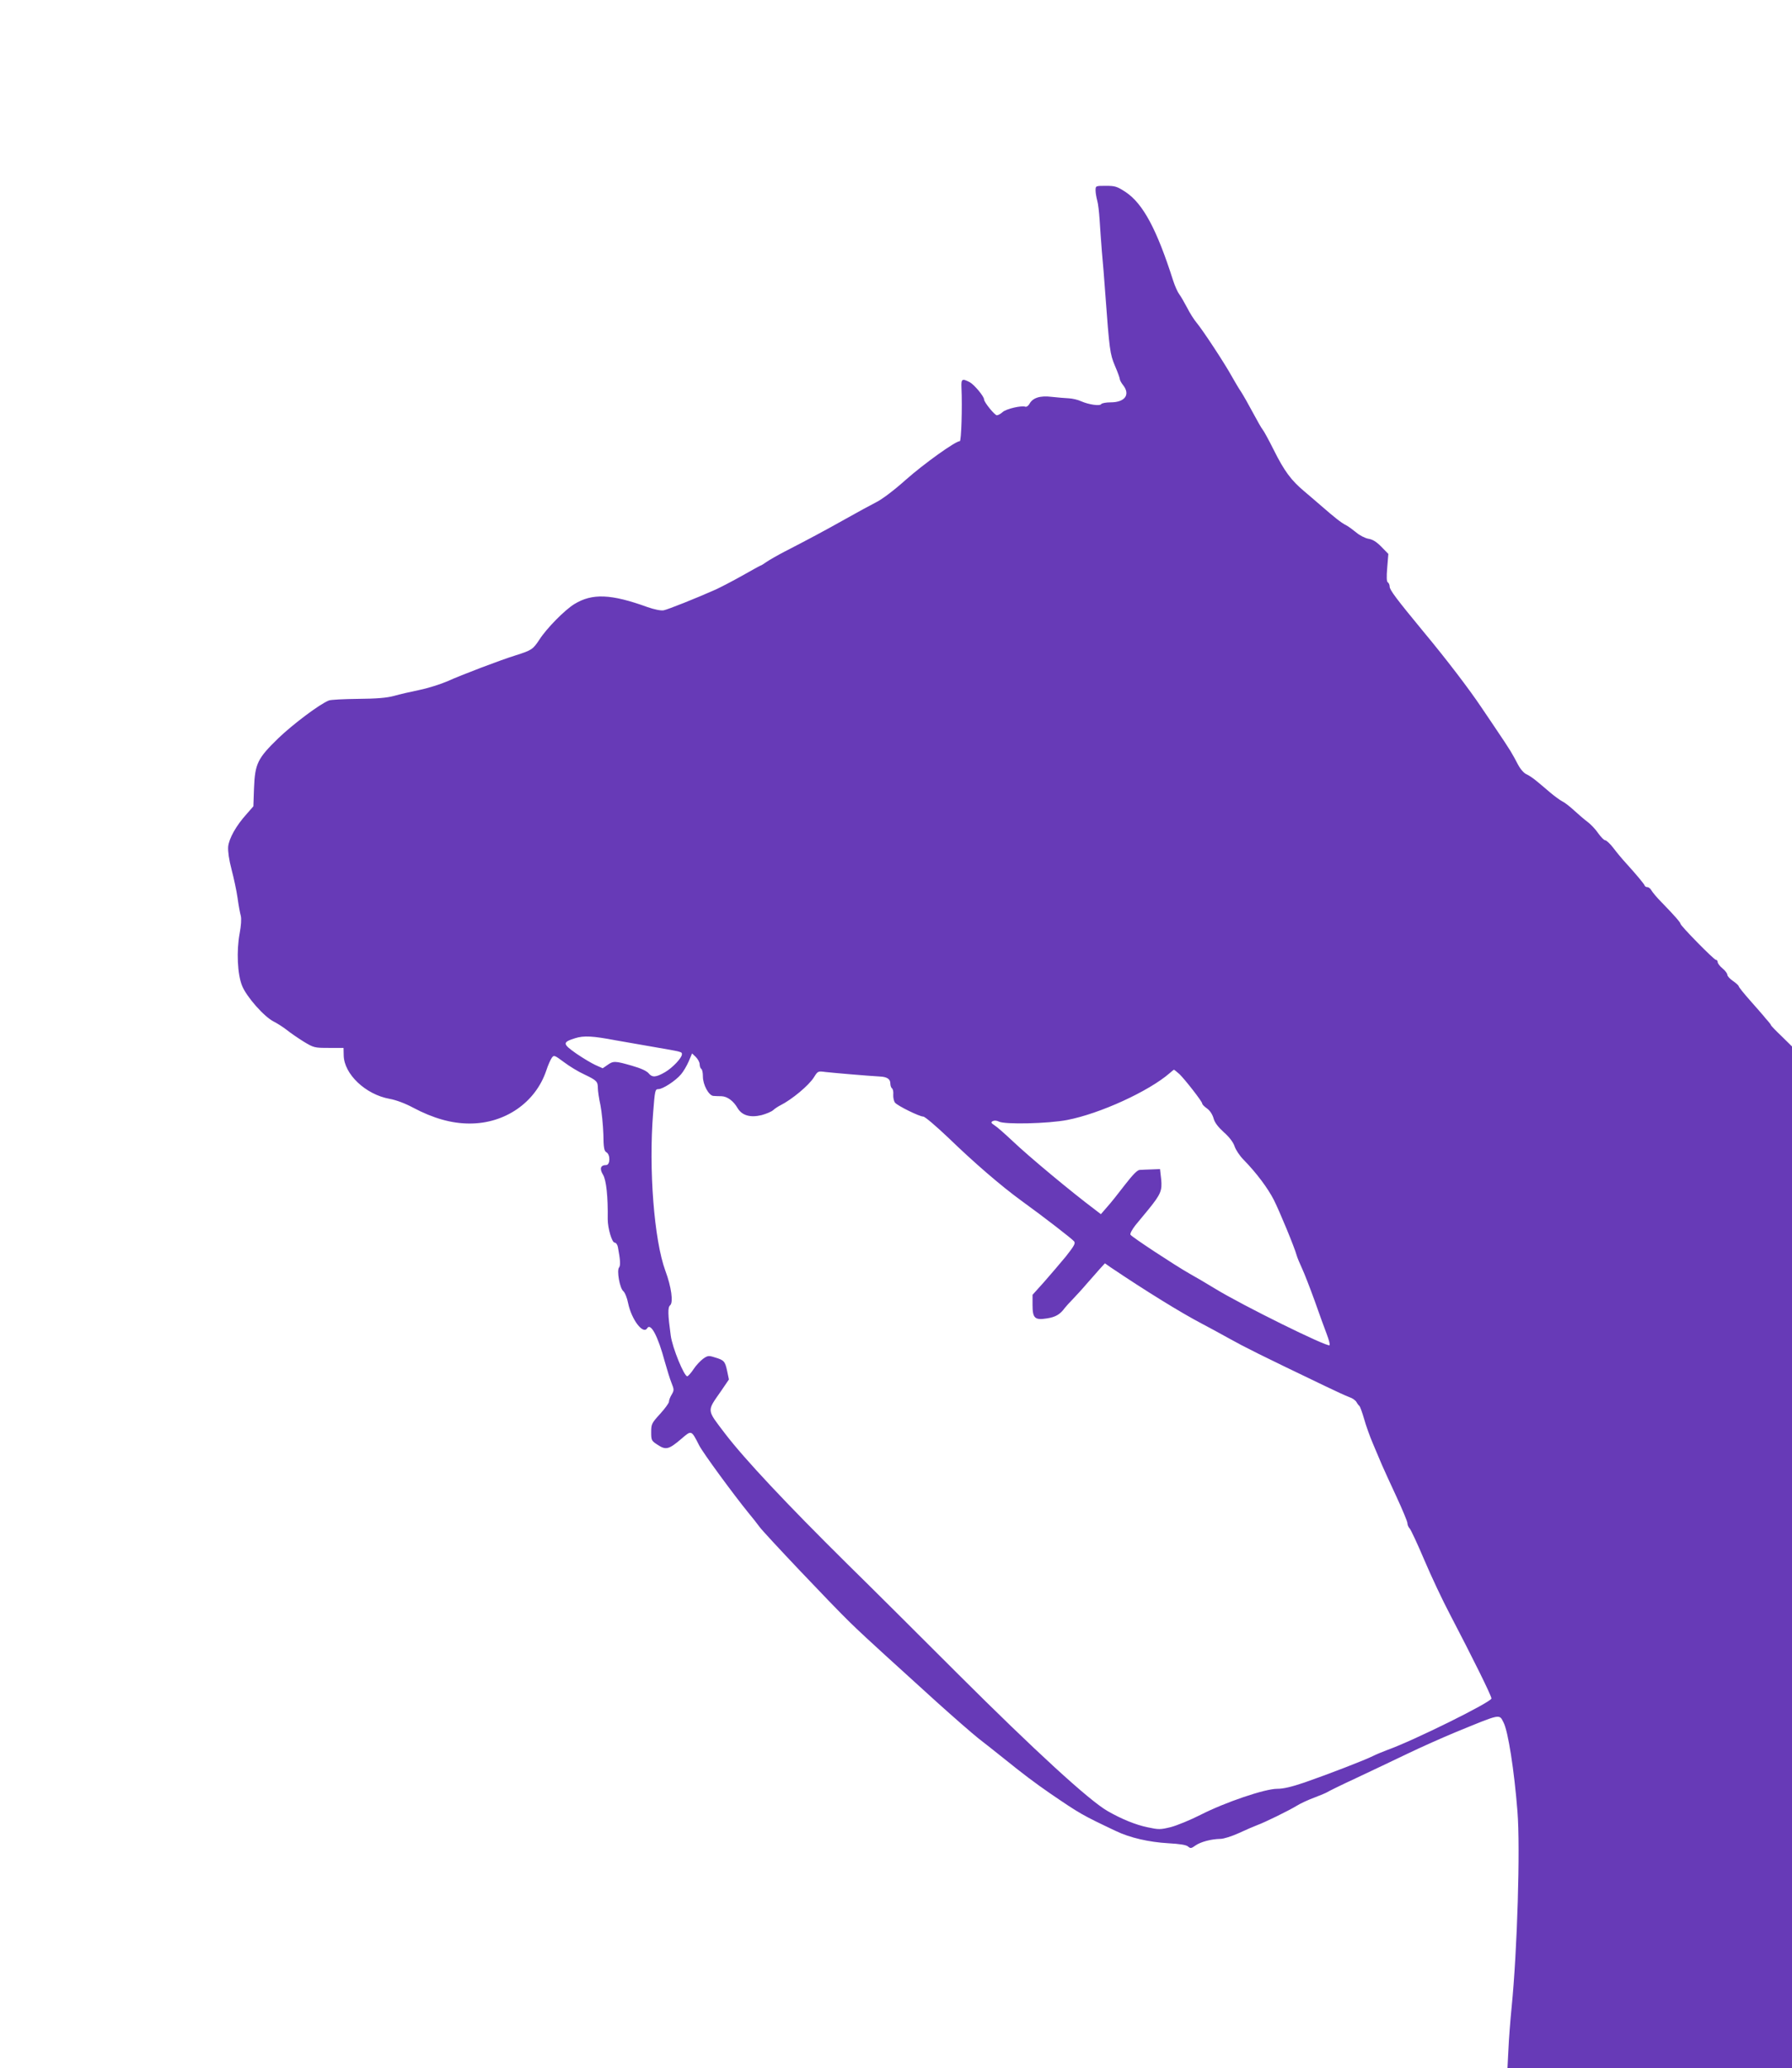 <?xml version="1.0" standalone="no"?>
<!DOCTYPE svg PUBLIC "-//W3C//DTD SVG 20010904//EN"
 "http://www.w3.org/TR/2001/REC-SVG-20010904/DTD/svg10.dtd">
<svg version="1.0" xmlns="http://www.w3.org/2000/svg"
 width="1109pt" height="1280pt" viewBox="0 0 1109 1280"
 preserveAspectRatio="xMidYMid meet">
<g transform="translate(0,1280) scale(0.1,-0.1)"
fill="#673ab7" stroke="none">
<path d="M6780 11622 c0 -15 5 -43 10 -62 6 -19 12 -73 15 -120 3 -47 9 -134
14 -195 6 -60 15 -177 21 -260 26 -352 29 -375 60 -449 17 -39 30 -76 30 -82
0 -6 9 -23 20 -37 47 -59 12 -107 -77 -107 -28 0 -55 -5 -58 -11 -9 -13 -77
-3 -125 18 -19 9 -53 17 -75 18 -22 1 -70 5 -106 9 -73 9 -119 -6 -139 -45 -7
-11 -17 -18 -24 -16 -24 9 -119 -13 -141 -33 -12 -11 -28 -20 -36 -20 -14 1
-79 81 -79 98 0 19 -61 92 -89 107 -47 24 -53 20 -51 -32 6 -123 -1 -333 -10
-333 -27 0 -221 -139 -333 -238 -75 -67 -149 -123 -188 -142 -35 -18 -120 -64
-189 -103 -128 -72 -233 -128 -375 -201 -44 -23 -95 -52 -112 -64 -17 -12 -33
-22 -36 -22 -2 0 -53 -28 -113 -62 -60 -34 -134 -72 -164 -86 -121 -54 -297
-124 -323 -129 -17 -3 -57 5 -100 20 -226 82 -342 86 -452 19 -59 -36 -170
-148 -216 -219 -41 -62 -48 -67 -149 -99 -88 -27 -338 -122 -421 -160 -42 -18
-120 -43 -174 -54 -53 -11 -124 -27 -158 -37 -45 -12 -107 -17 -222 -18 -88
-1 -169 -5 -180 -10 -58 -23 -222 -147 -311 -232 -131 -127 -146 -159 -152
-311 l-4 -112 -42 -48 c-65 -72 -109 -151 -114 -202 -2 -29 5 -80 21 -141 14
-53 31 -132 37 -175 6 -44 15 -93 20 -111 5 -20 2 -61 -7 -110 -20 -107 -14
-251 15 -323 27 -68 136 -192 196 -222 22 -11 59 -35 81 -52 22 -18 69 -50
104 -72 63 -38 67 -39 156 -39 l91 0 1 -46 c2 -116 135 -242 283 -269 40 -7
97 -28 147 -55 124 -66 239 -98 348 -98 219 -1 408 129 475 326 11 34 27 70
35 81 13 18 17 16 75 -27 33 -25 90 -60 128 -77 75 -36 82 -43 82 -85 0 -16 7
-64 16 -105 8 -41 16 -122 18 -178 1 -86 5 -105 19 -113 25 -14 24 -79 -2 -79
-35 0 -42 -23 -19 -60 20 -33 31 -137 29 -275 0 -56 26 -145 43 -145 8 0 17
-12 20 -28 15 -80 17 -114 7 -126 -15 -18 4 -127 26 -146 10 -8 24 -42 30 -74
21 -102 93 -197 118 -156 22 36 67 -49 109 -206 14 -49 32 -109 42 -133 16
-40 16 -45 1 -71 -10 -16 -17 -35 -17 -44 0 -9 -25 -43 -55 -76 -52 -57 -55
-63 -55 -113 0 -51 2 -54 41 -79 50 -33 69 -28 147 39 62 53 60 54 109 -42 24
-47 214 -306 307 -420 23 -27 53 -66 67 -85 33 -44 443 -477 559 -590 48 -47
147 -139 220 -205 73 -66 216 -196 317 -288 102 -92 218 -193 258 -225 40 -31
111 -87 157 -124 125 -101 195 -153 286 -216 186 -127 198 -134 407 -233 87
-42 205 -69 325 -76 71 -4 110 -10 122 -20 15 -13 20 -13 46 6 33 23 98 40
154 41 21 0 71 16 115 36 43 20 94 42 113 49 47 17 196 90 245 120 22 14 72
37 110 51 39 15 75 30 80 34 6 4 84 43 175 85 91 43 235 111 320 152 85 41
218 100 295 132 288 118 272 115 300 61 28 -54 66 -296 86 -551 18 -224 -1
-858 -36 -1209 -8 -80 -17 -198 -20 -263 l-6 -117 880 0 881 0 0 3162 0 3162
-65 64 c-36 34 -65 65 -65 67 0 3 -8 14 -17 24 -10 11 -23 26 -28 33 -6 7 -43
50 -83 95 -40 45 -72 85 -72 90 0 4 -16 19 -35 32 -19 13 -35 30 -35 38 0 8
-13 26 -30 40 -16 13 -30 31 -30 39 0 8 -5 14 -11 14 -12 0 -219 211 -219 223
0 8 -38 52 -117 133 -29 29 -57 63 -63 74 -6 11 -17 20 -25 20 -7 0 -15 4 -17
10 -3 10 -50 66 -115 138 -24 26 -59 68 -79 95 -20 26 -43 47 -50 47 -7 0 -26
19 -43 43 -16 24 -47 57 -68 72 -21 16 -58 48 -83 71 -25 23 -57 48 -72 55
-15 8 -48 32 -74 54 -26 22 -63 54 -83 70 -20 17 -48 36 -63 43 -16 6 -38 31
-53 59 -13 26 -35 65 -47 85 -22 35 -36 57 -111 168 -17 25 -49 72 -71 105
-73 109 -212 292 -361 471 -160 194 -205 253 -205 274 0 10 -5 22 -11 26 -8 4
-9 33 -4 91 l7 85 -43 44 c-31 32 -55 46 -81 50 -21 4 -54 21 -75 39 -21 17
-49 38 -63 45 -30 15 -69 46 -154 120 -35 30 -82 71 -105 90 -81 68 -123 125
-188 255 -30 60 -61 117 -68 125 -7 8 -34 55 -60 104 -26 49 -59 107 -73 129
-15 22 -41 66 -59 98 -42 77 -178 284 -217 331 -17 20 -44 63 -60 95 -17 32
-38 69 -48 82 -10 13 -27 51 -38 85 -101 317 -186 475 -293 547 -54 35 -65 39
-123 39 -63 0 -64 0 -64 -28z m-2970 -5260 c58 -10 164 -29 235 -41 180 -31
175 -30 175 -46 0 -22 -58 -83 -104 -110 -57 -33 -80 -34 -102 -7 -13 15 -48
31 -104 47 -104 30 -115 30 -151 4 l-29 -20 -45 20 c-24 11 -78 43 -120 72
-84 59 -85 69 -6 94 54 17 109 14 251 -13z m520 -148 c0 -13 5 -26 10 -29 6
-3 10 -24 10 -47 0 -51 36 -117 64 -120 12 -1 35 -2 51 -2 36 -1 74 -29 100
-74 27 -45 78 -60 148 -43 29 8 61 21 72 31 11 10 31 23 45 30 70 35 176 123
207 173 24 39 26 39 71 33 43 -5 263 -24 337 -28 45 -2 65 -16 65 -43 0 -13 5
-27 10 -30 6 -4 10 -22 8 -40 -1 -18 4 -40 11 -49 17 -20 151 -86 175 -86 10
0 79 -59 155 -131 159 -154 326 -298 451 -389 141 -102 314 -236 327 -252 10
-12 1 -28 -51 -94 -36 -43 -96 -114 -135 -158 l-71 -79 0 -62 c0 -83 14 -96
89 -84 53 8 82 25 110 64 9 11 31 36 51 56 19 20 58 62 85 94 28 31 64 73 81
92 l32 35 34 -24 c221 -149 439 -283 563 -348 39 -20 117 -63 175 -95 95 -53
189 -100 585 -290 66 -32 136 -64 155 -71 19 -6 39 -20 45 -31 5 -10 14 -21
18 -24 4 -3 17 -39 29 -80 11 -40 36 -110 55 -154 19 -44 43 -102 55 -130 12
-27 52 -116 90 -197 37 -80 68 -154 68 -164 0 -10 6 -25 14 -33 8 -9 49 -97
91 -196 42 -99 113 -250 158 -335 140 -268 257 -504 257 -521 0 -22 -482 -261
-645 -319 -27 -10 -68 -27 -90 -38 -50 -25 -275 -112 -422 -163 -80 -27 -129
-39 -169 -39 -76 0 -321 -83 -474 -161 -63 -32 -146 -66 -184 -76 -65 -16 -75
-16 -145 -1 -72 15 -159 50 -246 100 -113 64 -453 376 -926 848 -228 228 -538
537 -689 685 -371 367 -631 644 -752 802 -116 153 -115 136 -26 264 l49 72
-11 53 c-13 60 -19 67 -77 84 -37 12 -44 11 -72 -9 -16 -12 -43 -40 -58 -63
-15 -23 -33 -43 -39 -45 -18 -6 -93 176 -103 252 -18 131 -19 174 -4 187 21
17 8 114 -29 213 -70 190 -104 629 -76 978 11 140 12 147 33 147 27 0 107 52
140 92 14 16 35 52 47 79 l21 50 23 -22 c13 -13 24 -33 24 -45z m2969 -61 c35
-34 141 -170 141 -182 0 -6 13 -19 30 -31 18 -13 33 -36 40 -60 7 -27 27 -53
64 -87 34 -30 58 -62 66 -86 7 -22 32 -60 57 -85 80 -82 149 -175 186 -247 34
-67 128 -293 142 -345 4 -14 19 -50 33 -80 14 -30 49 -120 78 -200 28 -80 62
-173 75 -207 13 -34 21 -64 17 -68 -13 -13 -540 247 -708 350 -52 32 -124 74
-160 94 -88 50 -356 226 -364 240 -4 6 10 32 31 59 21 26 58 70 81 98 76 94
85 116 78 187 l-7 62 -52 -2 c-29 -1 -61 -2 -73 -3 -15 0 -43 -29 -92 -92 -39
-51 -88 -113 -110 -137 l-39 -45 -39 30 c-140 105 -404 324 -510 425 -45 42
-93 85 -108 94 -23 15 -25 20 -12 27 10 5 24 4 38 -3 36 -19 304 -13 423 10
202 39 504 177 634 290 13 12 25 21 27 21 1 0 16 -12 33 -27z"/>
</g>
</svg>
